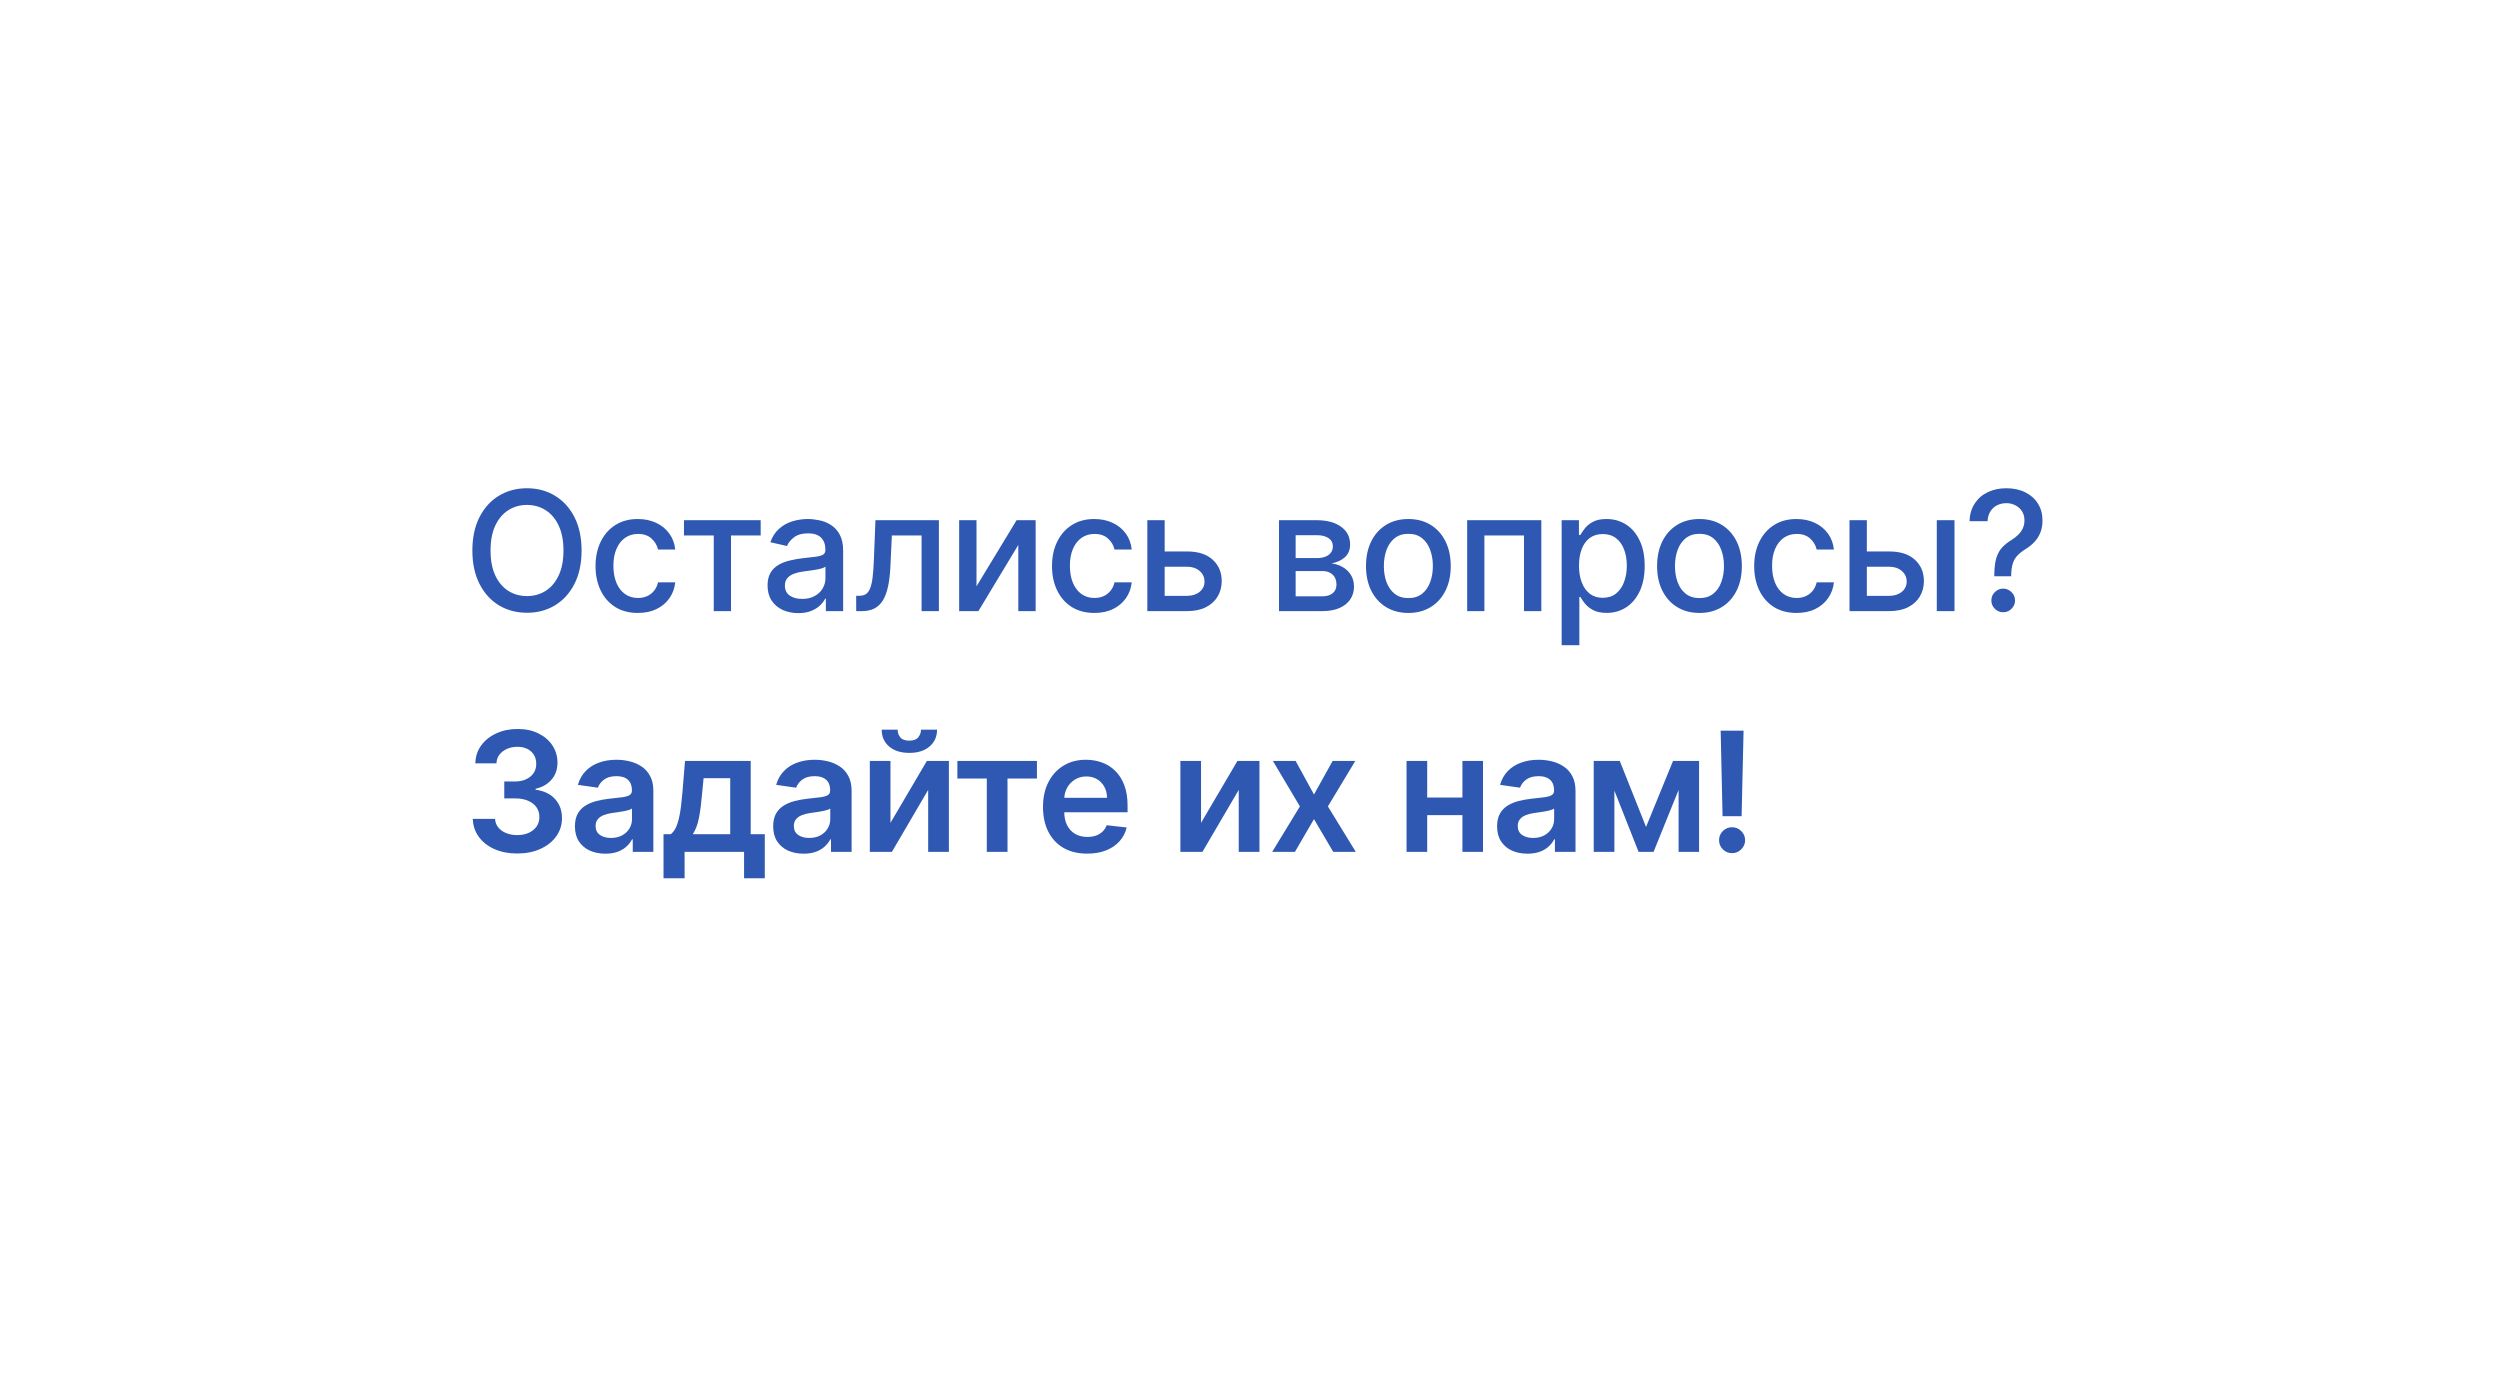 <?xml version="1.0" encoding="UTF-8"?> <svg xmlns="http://www.w3.org/2000/svg" width="270" height="150" viewBox="0 0 270 150" fill="none"> <g filter="url(#filter0_d_169_586)"> <rect x="36" y="34" width="198" height="78" rx="5" fill="white"></rect> </g> <path d="M18 81.07L38 66.57L41.5 81.07H18Z" fill="white"></path> <path d="M62.81 59.455C62.81 60.852 62.554 62.054 62.043 63.06C61.531 64.061 60.83 64.832 59.94 65.374C59.053 65.91 58.045 66.179 56.916 66.179C55.783 66.179 54.771 65.91 53.88 65.374C52.994 64.832 52.295 64.059 51.783 63.053C51.272 62.048 51.016 60.848 51.016 59.455C51.016 58.057 51.272 56.857 51.783 55.856C52.295 54.85 52.994 54.079 53.88 53.542C54.771 53.001 55.783 52.73 56.916 52.73C58.045 52.73 59.053 53.001 59.94 53.542C60.83 54.079 61.531 54.85 62.043 55.856C62.554 56.857 62.81 58.057 62.81 59.455ZM60.854 59.455C60.854 58.389 60.681 57.492 60.336 56.764C59.995 56.031 59.526 55.477 58.93 55.102C58.337 54.722 57.666 54.533 56.916 54.533C56.162 54.533 55.489 54.722 54.896 55.102C54.304 55.477 53.835 56.031 53.49 56.764C53.149 57.492 52.979 58.389 52.979 59.455C52.979 60.52 53.149 61.419 53.49 62.152C53.835 62.881 54.304 63.435 54.896 63.814C55.489 64.189 56.162 64.376 56.916 64.376C57.666 64.376 58.337 64.189 58.93 63.814C59.526 63.435 59.995 62.881 60.336 62.152C60.681 61.419 60.854 60.52 60.854 59.455ZM68.894 66.198C67.944 66.198 67.126 65.983 66.44 65.553C65.758 65.118 65.234 64.519 64.868 63.756C64.501 62.994 64.318 62.12 64.318 61.136C64.318 60.139 64.505 59.258 64.88 58.496C65.255 57.729 65.784 57.13 66.466 56.7C67.147 56.269 67.951 56.054 68.875 56.054C69.621 56.054 70.286 56.193 70.87 56.469C71.453 56.742 71.924 57.126 72.282 57.62C72.644 58.114 72.86 58.692 72.928 59.352H71.068C70.966 58.892 70.731 58.496 70.365 58.163C70.002 57.831 69.517 57.665 68.907 57.665C68.375 57.665 67.908 57.805 67.507 58.087C67.111 58.364 66.802 58.76 66.581 59.276C66.359 59.787 66.248 60.392 66.248 61.091C66.248 61.807 66.357 62.425 66.574 62.945C66.791 63.465 67.098 63.867 67.495 64.153C67.895 64.438 68.366 64.581 68.907 64.581C69.269 64.581 69.598 64.515 69.892 64.383C70.19 64.246 70.439 64.053 70.639 63.801C70.844 63.55 70.987 63.247 71.068 62.894H72.928C72.86 63.528 72.653 64.095 72.308 64.594C71.963 65.092 71.5 65.484 70.921 65.77C70.345 66.055 69.67 66.198 68.894 66.198ZM73.869 57.831V56.182H82.153V57.831H78.95V66H77.084V57.831H73.869ZM86.214 66.217C85.592 66.217 85.03 66.102 84.527 65.872C84.024 65.638 83.626 65.299 83.332 64.856C83.042 64.413 82.897 63.869 82.897 63.226C82.897 62.672 83.003 62.216 83.216 61.858C83.43 61.5 83.717 61.217 84.079 61.008C84.442 60.799 84.847 60.641 85.294 60.535C85.741 60.428 86.197 60.347 86.662 60.292C87.25 60.224 87.727 60.168 88.094 60.126C88.46 60.079 88.727 60.004 88.893 59.902C89.059 59.8 89.142 59.633 89.142 59.403V59.359C89.142 58.8 88.984 58.368 88.669 58.061C88.358 57.754 87.893 57.601 87.275 57.601C86.632 57.601 86.125 57.744 85.754 58.029C85.388 58.31 85.134 58.624 84.993 58.969L83.197 58.56C83.41 57.963 83.722 57.481 84.131 57.115C84.544 56.744 85.019 56.476 85.556 56.31C86.093 56.139 86.658 56.054 87.25 56.054C87.642 56.054 88.057 56.101 88.496 56.195C88.939 56.284 89.353 56.45 89.736 56.693C90.124 56.936 90.442 57.283 90.689 57.735C90.936 58.182 91.06 58.764 91.06 59.48V66H89.193V64.658H89.116C88.993 64.905 88.807 65.148 88.56 65.386C88.313 65.625 87.996 65.823 87.608 65.981C87.22 66.138 86.756 66.217 86.214 66.217ZM86.63 64.683C87.158 64.683 87.61 64.579 87.985 64.37C88.364 64.161 88.652 63.889 88.848 63.552C89.048 63.211 89.148 62.847 89.148 62.459V61.193C89.08 61.261 88.948 61.325 88.752 61.385C88.56 61.44 88.341 61.489 88.094 61.532C87.847 61.57 87.606 61.606 87.371 61.641C87.137 61.67 86.941 61.696 86.783 61.717C86.412 61.764 86.074 61.843 85.767 61.954C85.464 62.065 85.222 62.224 85.038 62.433C84.859 62.638 84.77 62.91 84.77 63.251C84.77 63.724 84.945 64.082 85.294 64.325C85.643 64.564 86.089 64.683 86.63 64.683ZM92.472 66L92.465 64.344H92.817C93.09 64.344 93.318 64.287 93.501 64.172C93.688 64.053 93.842 63.852 93.961 63.571C94.08 63.29 94.172 62.902 94.236 62.408C94.3 61.909 94.347 61.283 94.377 60.528L94.549 56.182H101.401V66H99.529V57.831H96.32L96.166 61.168C96.128 61.977 96.045 62.685 95.917 63.29C95.793 63.895 95.612 64.4 95.374 64.805C95.135 65.205 94.828 65.506 94.453 65.706C94.078 65.902 93.622 66 93.085 66H92.472ZM105.463 63.322L109.791 56.182H111.849V66H109.976V58.854L105.668 66H103.59V56.182H105.463V63.322ZM118.194 66.198C117.244 66.198 116.426 65.983 115.74 65.553C115.058 65.118 114.534 64.519 114.167 63.756C113.801 62.994 113.617 62.12 113.617 61.136C113.617 60.139 113.805 59.258 114.18 58.496C114.555 57.729 115.083 57.13 115.765 56.7C116.447 56.269 117.25 56.054 118.175 56.054C118.921 56.054 119.585 56.193 120.169 56.469C120.753 56.742 121.224 57.126 121.582 57.62C121.944 58.114 122.159 58.692 122.227 59.352H120.367C120.265 58.892 120.031 58.496 119.664 58.163C119.302 57.831 118.816 57.665 118.207 57.665C117.674 57.665 117.208 57.805 116.807 58.087C116.411 58.364 116.102 58.76 115.88 59.276C115.659 59.787 115.548 60.392 115.548 61.091C115.548 61.807 115.656 62.425 115.874 62.945C116.091 63.465 116.398 63.867 116.794 64.153C117.195 64.438 117.666 64.581 118.207 64.581C118.569 64.581 118.897 64.515 119.191 64.383C119.49 64.246 119.739 64.053 119.939 63.801C120.144 63.55 120.286 63.247 120.367 62.894H122.227C122.159 63.528 121.953 64.095 121.607 64.594C121.262 65.092 120.8 65.484 120.22 65.77C119.645 66.055 118.97 66.198 118.194 66.198ZM125.349 59.557H128.2C129.402 59.557 130.327 59.855 130.974 60.452C131.622 61.048 131.946 61.818 131.946 62.759C131.946 63.373 131.801 63.925 131.511 64.415C131.222 64.905 130.798 65.293 130.239 65.578C129.681 65.859 129.001 66 128.2 66H123.911V56.182H125.784V64.351H128.2C128.75 64.351 129.202 64.208 129.555 63.923C129.909 63.633 130.086 63.264 130.086 62.817C130.086 62.344 129.909 61.958 129.555 61.66C129.202 61.357 128.75 61.206 128.2 61.206H125.349V59.557ZM138.133 66V56.182H142.204C143.312 56.182 144.19 56.418 144.838 56.891C145.486 57.36 145.81 57.997 145.81 58.803C145.81 59.378 145.626 59.834 145.26 60.17C144.893 60.507 144.408 60.733 143.802 60.848C144.241 60.899 144.644 61.031 145.011 61.244C145.377 61.453 145.671 61.734 145.893 62.088C146.118 62.442 146.231 62.864 146.231 63.354C146.231 63.874 146.097 64.334 145.829 64.734C145.56 65.131 145.17 65.442 144.659 65.668C144.152 65.889 143.54 66 142.824 66H138.133ZM139.929 64.402H142.824C143.297 64.402 143.668 64.289 143.937 64.063C144.205 63.837 144.339 63.531 144.339 63.143C144.339 62.687 144.205 62.329 143.937 62.069C143.668 61.805 143.297 61.673 142.824 61.673H139.929V64.402ZM139.929 60.273H142.224C142.582 60.273 142.888 60.222 143.144 60.119C143.404 60.017 143.602 59.872 143.739 59.685C143.879 59.493 143.949 59.267 143.949 59.007C143.949 58.628 143.794 58.332 143.483 58.119C143.172 57.906 142.746 57.799 142.204 57.799H139.929V60.273ZM152.104 66.198C151.183 66.198 150.38 65.987 149.694 65.565C149.008 65.144 148.475 64.553 148.096 63.795C147.717 63.036 147.527 62.15 147.527 61.136C147.527 60.117 147.717 59.227 148.096 58.464C148.475 57.701 149.008 57.109 149.694 56.687C150.38 56.265 151.183 56.054 152.104 56.054C153.024 56.054 153.827 56.265 154.513 56.687C155.2 57.109 155.732 57.701 156.111 58.464C156.491 59.227 156.68 60.117 156.68 61.136C156.68 62.15 156.491 63.036 156.111 63.795C155.732 64.553 155.2 65.144 154.513 65.565C153.827 65.987 153.024 66.198 152.104 66.198ZM152.11 64.594C152.707 64.594 153.201 64.436 153.593 64.121C153.985 63.805 154.275 63.386 154.462 62.861C154.654 62.337 154.75 61.76 154.75 61.129C154.75 60.503 154.654 59.928 154.462 59.403C154.275 58.875 153.985 58.451 153.593 58.131C153.201 57.812 152.707 57.652 152.11 57.652C151.509 57.652 151.011 57.812 150.614 58.131C150.222 58.451 149.93 58.875 149.739 59.403C149.551 59.928 149.457 60.503 149.457 61.129C149.457 61.76 149.551 62.337 149.739 62.861C149.93 63.386 150.222 63.805 150.614 64.121C151.011 64.436 151.509 64.594 152.11 64.594ZM158.454 66V56.182H166.463V66H164.59V57.831H160.314V66H158.454ZM168.658 69.682V56.182H170.525V57.773H170.684C170.795 57.569 170.955 57.332 171.164 57.064C171.373 56.795 171.662 56.561 172.033 56.361C172.404 56.156 172.894 56.054 173.503 56.054C174.296 56.054 175.003 56.254 175.625 56.655C176.248 57.055 176.736 57.633 177.089 58.387C177.447 59.141 177.626 60.049 177.626 61.11C177.626 62.171 177.449 63.081 177.096 63.84C176.742 64.594 176.256 65.175 175.638 65.585C175.02 65.989 174.315 66.192 173.523 66.192C172.926 66.192 172.438 66.092 172.059 65.891C171.684 65.691 171.39 65.457 171.177 65.188C170.964 64.92 170.799 64.681 170.684 64.472H170.569V69.682H168.658ZM170.531 61.091C170.531 61.781 170.631 62.386 170.831 62.906C171.032 63.426 171.322 63.833 171.701 64.127C172.08 64.417 172.545 64.562 173.094 64.562C173.665 64.562 174.143 64.41 174.526 64.108C174.91 63.801 175.199 63.386 175.395 62.861C175.596 62.337 175.696 61.747 175.696 61.091C175.696 60.443 175.598 59.861 175.402 59.346C175.21 58.83 174.92 58.423 174.532 58.125C174.149 57.827 173.67 57.678 173.094 57.678C172.54 57.678 172.072 57.82 171.688 58.106C171.309 58.391 171.021 58.79 170.825 59.301C170.629 59.812 170.531 60.409 170.531 61.091ZM183.543 66.198C182.623 66.198 181.819 65.987 181.133 65.565C180.447 65.144 179.915 64.553 179.535 63.795C179.156 63.036 178.966 62.15 178.966 61.136C178.966 60.117 179.156 59.227 179.535 58.464C179.915 57.701 180.447 57.109 181.133 56.687C181.819 56.265 182.623 56.054 183.543 56.054C184.464 56.054 185.267 56.265 185.953 56.687C186.639 57.109 187.172 57.701 187.551 58.464C187.93 59.227 188.12 60.117 188.12 61.136C188.12 62.15 187.93 63.036 187.551 63.795C187.172 64.553 186.639 65.144 185.953 65.565C185.267 65.987 184.464 66.198 183.543 66.198ZM183.55 64.594C184.146 64.594 184.64 64.436 185.033 64.121C185.425 63.805 185.714 63.386 185.902 62.861C186.094 62.337 186.19 61.76 186.19 61.129C186.19 60.503 186.094 59.928 185.902 59.403C185.714 58.875 185.425 58.451 185.033 58.131C184.64 57.812 184.146 57.652 183.55 57.652C182.949 57.652 182.45 57.812 182.054 58.131C181.662 58.451 181.37 58.875 181.178 59.403C180.991 59.928 180.897 60.503 180.897 61.129C180.897 61.76 180.991 62.337 181.178 62.861C181.37 63.386 181.662 63.805 182.054 64.121C182.45 64.436 182.949 64.594 183.55 64.594ZM194.029 66.198C193.079 66.198 192.26 65.983 191.574 65.553C190.893 65.118 190.368 64.519 190.002 63.756C189.635 62.994 189.452 62.12 189.452 61.136C189.452 60.139 189.64 59.258 190.015 58.496C190.39 57.729 190.918 57.13 191.6 56.7C192.282 56.269 193.085 56.054 194.01 56.054C194.755 56.054 195.42 56.193 196.004 56.469C196.588 56.742 197.059 57.126 197.417 57.62C197.779 58.114 197.994 58.692 198.062 59.352H196.202C196.1 58.892 195.866 58.496 195.499 58.163C195.137 57.831 194.651 57.665 194.042 57.665C193.509 57.665 193.042 57.805 192.642 58.087C192.246 58.364 191.937 58.76 191.715 59.276C191.493 59.787 191.383 60.392 191.383 61.091C191.383 61.807 191.491 62.425 191.709 62.945C191.926 63.465 192.233 63.867 192.629 64.153C193.03 64.438 193.5 64.581 194.042 64.581C194.404 64.581 194.732 64.515 195.026 64.383C195.324 64.246 195.574 64.053 195.774 63.801C195.978 63.55 196.121 63.247 196.202 62.894H198.062C197.994 63.528 197.787 64.095 197.442 64.594C197.097 65.092 196.635 65.484 196.055 65.77C195.48 66.055 194.804 66.198 194.029 66.198ZM201.184 59.557H204.035C205.237 59.557 206.162 59.855 206.809 60.452C207.457 61.048 207.781 61.818 207.781 62.759C207.781 63.373 207.636 63.925 207.346 64.415C207.057 64.905 206.632 65.293 206.074 65.578C205.516 65.859 204.836 66 204.035 66H199.746V56.182H201.619V64.351H204.035C204.585 64.351 205.037 64.208 205.39 63.923C205.744 63.633 205.921 63.264 205.921 62.817C205.921 62.344 205.744 61.958 205.39 61.66C205.037 61.357 204.585 61.206 204.035 61.206H201.184V59.557ZM209.174 66V56.182H211.086V66H209.174ZM215.381 62.235V62.114C215.389 61.321 215.468 60.69 215.617 60.222C215.771 59.753 215.988 59.374 216.269 59.084C216.55 58.794 216.889 58.53 217.285 58.291C217.541 58.129 217.771 57.948 217.976 57.748C218.18 57.548 218.342 57.318 218.462 57.057C218.581 56.798 218.641 56.51 218.641 56.195C218.641 55.815 218.551 55.487 218.372 55.21C218.193 54.933 217.954 54.72 217.656 54.571C217.362 54.418 217.034 54.341 216.672 54.341C216.344 54.341 216.03 54.409 215.732 54.545C215.434 54.682 215.187 54.895 214.991 55.185C214.795 55.47 214.682 55.839 214.652 56.291H212.709C212.739 55.523 212.932 54.876 213.29 54.347C213.648 53.815 214.121 53.412 214.709 53.139C215.302 52.867 215.956 52.73 216.672 52.73C217.456 52.73 218.142 52.877 218.73 53.171C219.318 53.461 219.774 53.868 220.098 54.392C220.426 54.912 220.59 55.519 220.59 56.214C220.59 56.691 220.516 57.121 220.366 57.505C220.217 57.884 220.004 58.223 219.727 58.521C219.454 58.82 219.126 59.084 218.743 59.314C218.381 59.54 218.087 59.774 217.861 60.017C217.639 60.26 217.477 60.548 217.375 60.88C217.273 61.212 217.217 61.624 217.209 62.114V62.235H215.381ZM216.346 66.121C215.996 66.121 215.696 65.998 215.445 65.751C215.193 65.499 215.067 65.197 215.067 64.843C215.067 64.494 215.193 64.195 215.445 63.948C215.696 63.697 215.996 63.571 216.346 63.571C216.691 63.571 216.989 63.697 217.241 63.948C217.496 64.195 217.624 64.494 217.624 64.843C217.624 65.077 217.565 65.293 217.445 65.489C217.33 65.68 217.177 65.834 216.985 65.949C216.793 66.064 216.58 66.121 216.346 66.121ZM55.861 92.179C54.941 92.179 54.123 92.021 53.407 91.706C52.695 91.391 52.133 90.952 51.719 90.389C51.306 89.827 51.087 89.177 51.061 88.44H53.465C53.486 88.793 53.603 89.102 53.816 89.367C54.029 89.626 54.312 89.829 54.666 89.974C55.02 90.119 55.416 90.191 55.855 90.191C56.324 90.191 56.739 90.11 57.102 89.948C57.464 89.782 57.747 89.552 57.952 89.258C58.156 88.964 58.256 88.625 58.252 88.242C58.256 87.845 58.154 87.496 57.945 87.193C57.736 86.891 57.434 86.654 57.038 86.484C56.646 86.313 56.173 86.228 55.619 86.228H54.462V84.4H55.619C56.075 84.4 56.473 84.321 56.814 84.163C57.159 84.006 57.43 83.784 57.626 83.499C57.822 83.209 57.918 82.874 57.913 82.495C57.918 82.124 57.834 81.803 57.664 81.53C57.498 81.253 57.261 81.038 56.955 80.884C56.652 80.731 56.296 80.654 55.887 80.654C55.486 80.654 55.116 80.727 54.775 80.871C54.434 81.016 54.159 81.223 53.95 81.492C53.742 81.756 53.631 82.071 53.618 82.438H51.336C51.353 81.704 51.564 81.061 51.969 80.507C52.378 79.949 52.923 79.514 53.605 79.203C54.287 78.888 55.052 78.73 55.9 78.73C56.773 78.73 57.532 78.894 58.175 79.222C58.823 79.546 59.324 79.983 59.678 80.533C60.031 81.082 60.208 81.69 60.208 82.354C60.212 83.092 59.995 83.71 59.556 84.208C59.121 84.707 58.55 85.033 57.843 85.186V85.288C58.764 85.416 59.469 85.757 59.959 86.311C60.453 86.861 60.698 87.545 60.694 88.363C60.694 89.096 60.485 89.752 60.068 90.332C59.654 90.907 59.083 91.359 58.354 91.687C57.63 92.015 56.799 92.179 55.861 92.179ZM65.379 92.198C64.757 92.198 64.196 92.087 63.698 91.866C63.203 91.64 62.811 91.308 62.522 90.869C62.236 90.43 62.093 89.888 62.093 89.245C62.093 88.691 62.196 88.233 62.4 87.871C62.605 87.508 62.884 87.219 63.237 87.001C63.591 86.784 63.99 86.62 64.433 86.509C64.88 86.394 65.343 86.311 65.82 86.26C66.395 86.2 66.862 86.147 67.22 86.1C67.578 86.049 67.838 85.972 68 85.87C68.166 85.763 68.249 85.599 68.249 85.378V85.34C68.249 84.858 68.106 84.485 67.821 84.221C67.535 83.957 67.124 83.825 66.587 83.825C66.02 83.825 65.571 83.948 65.238 84.195C64.91 84.442 64.689 84.734 64.573 85.071L62.413 84.764C62.583 84.168 62.865 83.669 63.257 83.269C63.649 82.864 64.128 82.561 64.695 82.361C65.262 82.156 65.888 82.054 66.574 82.054C67.047 82.054 67.518 82.109 67.987 82.22C68.456 82.331 68.884 82.514 69.272 82.77C69.659 83.021 69.97 83.364 70.205 83.799C70.443 84.234 70.563 84.777 70.563 85.429V92H68.338V90.651H68.262C68.121 90.924 67.923 91.18 67.667 91.418C67.416 91.653 67.098 91.842 66.715 91.987C66.335 92.128 65.89 92.198 65.379 92.198ZM65.98 90.498C66.444 90.498 66.847 90.406 67.188 90.223C67.529 90.035 67.791 89.788 67.974 89.481C68.162 89.175 68.255 88.84 68.255 88.478V87.321C68.183 87.381 68.059 87.436 67.885 87.487C67.714 87.538 67.522 87.583 67.309 87.621C67.096 87.66 66.885 87.694 66.676 87.724C66.468 87.754 66.287 87.779 66.133 87.8C65.788 87.847 65.479 87.924 65.206 88.031C64.933 88.137 64.718 88.286 64.561 88.478C64.403 88.665 64.324 88.908 64.324 89.207C64.324 89.633 64.48 89.954 64.791 90.172C65.102 90.389 65.498 90.498 65.98 90.498ZM71.66 94.851V90.095H72.44C72.649 89.933 72.823 89.714 72.964 89.437C73.105 89.156 73.22 88.825 73.309 88.446C73.403 88.062 73.48 87.634 73.539 87.161C73.599 86.684 73.652 86.171 73.699 85.621L73.981 82.182H81.076V90.095H82.597V94.851H80.36V92H73.936V94.851H71.66ZM74.818 90.095H78.864V84.048H75.988L75.834 85.621C75.749 86.66 75.636 87.551 75.495 88.293C75.355 89.034 75.129 89.635 74.818 90.095ZM86.79 92.198C86.168 92.198 85.607 92.087 85.109 91.866C84.614 91.64 84.222 91.308 83.932 90.869C83.647 90.43 83.504 89.888 83.504 89.245C83.504 88.691 83.606 88.233 83.811 87.871C84.016 87.508 84.295 87.219 84.648 87.001C85.002 86.784 85.4 86.62 85.844 86.509C86.291 86.394 86.754 86.311 87.231 86.26C87.806 86.2 88.273 86.147 88.631 86.1C88.989 86.049 89.249 85.972 89.41 85.87C89.577 85.763 89.66 85.599 89.66 85.378V85.34C89.66 84.858 89.517 84.485 89.231 84.221C88.946 83.957 88.535 83.825 87.998 83.825C87.431 83.825 86.981 83.948 86.649 84.195C86.321 84.442 86.099 84.734 85.984 85.071L83.824 84.764C83.994 84.168 84.275 83.669 84.668 83.269C85.06 82.864 85.539 82.561 86.106 82.361C86.672 82.156 87.299 82.054 87.985 82.054C88.458 82.054 88.929 82.109 89.398 82.22C89.866 82.331 90.295 82.514 90.682 82.77C91.07 83.021 91.381 83.364 91.616 83.799C91.854 84.234 91.974 84.777 91.974 85.429V92H89.749V90.651H89.672C89.532 90.924 89.334 91.18 89.078 91.418C88.827 91.653 88.509 91.842 88.126 91.987C87.746 92.128 87.301 92.198 86.79 92.198ZM87.391 90.498C87.855 90.498 88.258 90.406 88.599 90.223C88.939 90.035 89.202 89.788 89.385 89.481C89.572 89.175 89.666 88.84 89.666 88.478V87.321C89.594 87.381 89.47 87.436 89.295 87.487C89.125 87.538 88.933 87.583 88.72 87.621C88.507 87.66 88.296 87.694 88.087 87.724C87.879 87.754 87.697 87.779 87.544 87.8C87.199 87.847 86.89 87.924 86.617 88.031C86.344 88.137 86.129 88.286 85.972 88.478C85.814 88.665 85.735 88.908 85.735 89.207C85.735 89.633 85.891 89.954 86.202 90.172C86.513 90.389 86.909 90.498 87.391 90.498ZM96.171 88.868L100.102 82.182H102.48V92H100.243V85.308L96.325 92H93.94V82.182H96.171V88.868ZM99.469 78.807H101.202C101.202 79.553 100.931 80.158 100.39 80.622C99.853 81.082 99.124 81.312 98.204 81.312C97.292 81.312 96.565 81.082 96.024 80.622C95.487 80.158 95.221 79.553 95.225 78.807H96.945C96.945 79.114 97.038 79.388 97.226 79.631C97.418 79.87 97.744 79.989 98.204 79.989C98.656 79.989 98.977 79.87 99.169 79.631C99.365 79.393 99.465 79.118 99.469 78.807ZM103.397 84.08V82.182H111.988V84.08H108.811V92H106.574V84.08H103.397ZM117.413 92.192C116.428 92.192 115.578 91.987 114.862 91.578C114.151 91.165 113.603 90.581 113.219 89.827C112.836 89.068 112.644 88.175 112.644 87.148C112.644 86.138 112.836 85.252 113.219 84.489C113.607 83.722 114.148 83.126 114.843 82.7C115.538 82.269 116.354 82.054 117.291 82.054C117.896 82.054 118.467 82.152 119.004 82.348C119.545 82.54 120.023 82.838 120.436 83.243C120.854 83.648 121.182 84.163 121.42 84.79C121.659 85.412 121.778 86.153 121.778 87.014V87.724H113.731V86.164H119.56C119.556 85.721 119.46 85.327 119.273 84.981C119.085 84.632 118.823 84.357 118.486 84.157C118.154 83.957 117.766 83.856 117.323 83.856C116.85 83.856 116.435 83.972 116.077 84.202C115.719 84.428 115.44 84.726 115.239 85.097C115.043 85.463 114.943 85.866 114.939 86.305V87.666C114.939 88.237 115.043 88.727 115.252 89.136C115.461 89.541 115.753 89.852 116.128 90.07C116.503 90.283 116.942 90.389 117.445 90.389C117.781 90.389 118.086 90.342 118.359 90.249C118.631 90.151 118.868 90.008 119.068 89.82C119.268 89.633 119.42 89.401 119.522 89.124L121.683 89.367C121.546 89.938 121.286 90.436 120.903 90.862C120.523 91.284 120.038 91.612 119.445 91.847C118.853 92.077 118.175 92.192 117.413 92.192ZM129.712 88.868L133.643 82.182H136.021V92H133.783V85.308L129.865 92H127.481V82.182H129.712V88.868ZM139.929 82.182L141.91 85.806L143.924 82.182H146.372L143.413 87.091L146.423 92H143.988L141.91 88.465L139.852 92H137.398L140.389 87.091L137.474 82.182H139.929ZM158.65 86.132V88.031H153.422V86.132H158.65ZM154.137 82.182V92H151.907V82.182H154.137ZM160.165 82.182V92H157.941V82.182H160.165ZM164.972 92.198C164.349 92.198 163.789 92.087 163.29 91.866C162.796 91.64 162.404 91.308 162.114 90.869C161.829 90.43 161.686 89.888 161.686 89.245C161.686 88.691 161.788 88.233 161.993 87.871C162.197 87.508 162.477 87.219 162.83 87.001C163.184 86.784 163.582 86.62 164.026 86.509C164.473 86.394 164.935 86.311 165.413 86.26C165.988 86.2 166.455 86.147 166.812 86.1C167.17 86.049 167.43 85.972 167.592 85.87C167.758 85.763 167.842 85.599 167.842 85.378V85.34C167.842 84.858 167.699 84.485 167.413 84.221C167.128 83.957 166.717 83.825 166.18 83.825C165.613 83.825 165.163 83.948 164.831 84.195C164.503 84.442 164.281 84.734 164.166 85.071L162.006 84.764C162.176 84.168 162.457 83.669 162.849 83.269C163.241 82.864 163.721 82.561 164.288 82.361C164.854 82.156 165.481 82.054 166.167 82.054C166.64 82.054 167.111 82.109 167.58 82.22C168.048 82.331 168.477 82.514 168.864 82.77C169.252 83.021 169.563 83.364 169.798 83.799C170.036 84.234 170.155 84.777 170.155 85.429V92H167.931V90.651H167.854C167.714 90.924 167.516 91.18 167.26 91.418C167.008 91.653 166.691 91.842 166.307 91.987C165.928 92.128 165.483 92.198 164.972 92.198ZM165.572 90.498C166.037 90.498 166.44 90.406 166.78 90.223C167.121 90.035 167.383 89.788 167.567 89.481C167.754 89.175 167.848 88.84 167.848 88.478V87.321C167.776 87.381 167.652 87.436 167.477 87.487C167.307 87.538 167.115 87.583 166.902 87.621C166.689 87.66 166.478 87.694 166.269 87.724C166.06 87.754 165.879 87.779 165.726 87.8C165.381 87.847 165.072 87.924 164.799 88.031C164.526 88.137 164.311 88.286 164.153 88.478C163.996 88.665 163.917 88.908 163.917 89.207C163.917 89.633 164.072 89.954 164.383 90.172C164.695 90.389 165.091 90.498 165.572 90.498ZM177.773 89.309L180.688 82.182H182.554L178.585 92H176.967L173.087 82.182H174.935L177.773 89.309ZM174.353 82.182V92H172.122V82.182H174.353ZM181.288 92V82.182H183.5V92H181.288ZM188.305 78.909L188.094 88.152H186.036L185.831 78.909H188.305ZM187.065 92.141C186.677 92.141 186.345 92.004 186.068 91.731C185.795 91.459 185.659 91.126 185.659 90.734C185.659 90.351 185.795 90.023 186.068 89.75C186.345 89.477 186.677 89.341 187.065 89.341C187.444 89.341 187.772 89.477 188.049 89.75C188.33 90.023 188.471 90.351 188.471 90.734C188.471 90.994 188.405 91.231 188.273 91.444C188.145 91.657 187.975 91.827 187.761 91.955C187.553 92.079 187.32 92.141 187.065 92.141Z" fill="#2E58B2"></path> <defs> <filter id="filter0_d_169_586" x="0" y="0" width="270" height="150" filterUnits="userSpaceOnUse" color-interpolation-filters="sRGB"> <feFlood flood-opacity="0" result="BackgroundImageFix"></feFlood> <feColorMatrix in="SourceAlpha" type="matrix" values="0 0 0 0 0 0 0 0 0 0 0 0 0 0 0 0 0 0 127 0" result="hardAlpha"></feColorMatrix> <feOffset dy="2"></feOffset> <feGaussianBlur stdDeviation="18"></feGaussianBlur> <feComposite in2="hardAlpha" operator="out"></feComposite> <feColorMatrix type="matrix" values="0 0 0 0 0.138 0 0 0 0 0.274 0 0 0 0 0.517 0 0 0 0.4 0"></feColorMatrix> <feBlend mode="normal" in2="BackgroundImageFix" result="effect1_dropShadow_169_586"></feBlend> <feBlend mode="normal" in="SourceGraphic" in2="effect1_dropShadow_169_586" result="shape"></feBlend> </filter> </defs> </svg> 